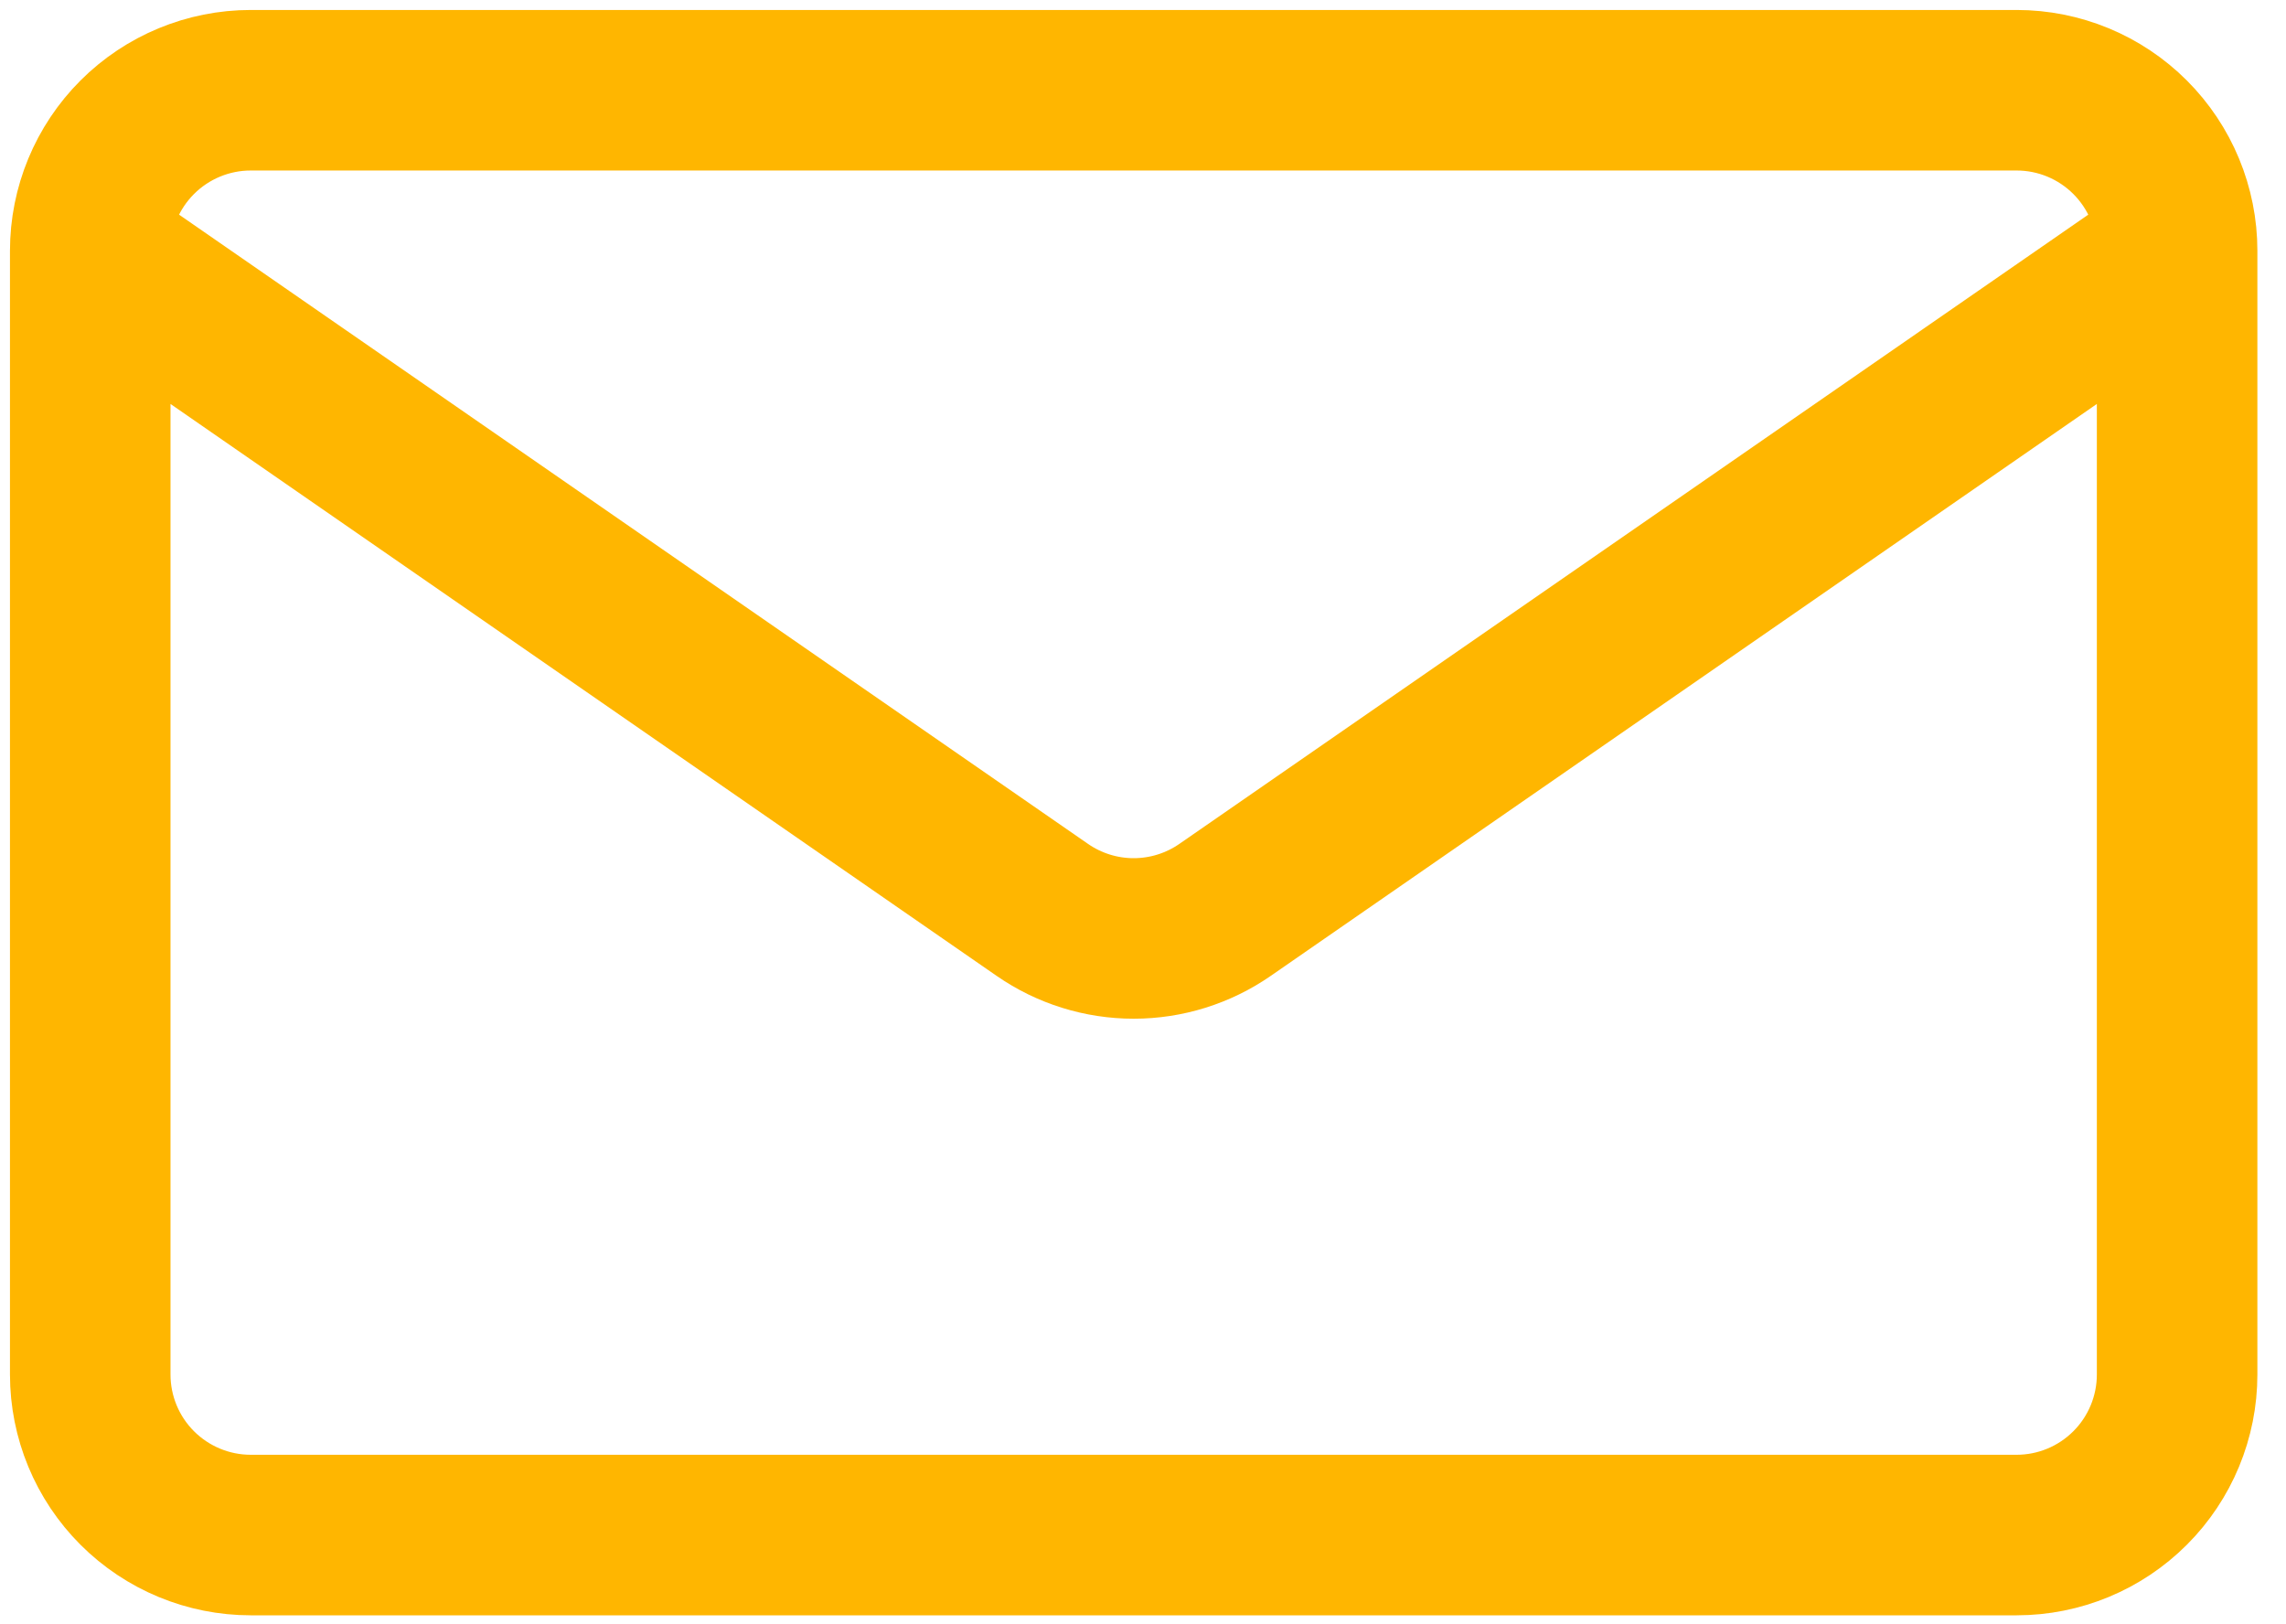 <svg width="76" height="54" viewBox="0 0 76 54" fill="none" xmlns="http://www.w3.org/2000/svg">
<path d="M72.38 8.337V45.696C72.38 47.111 71.818 48.469 70.817 49.469C69.817 50.47 68.459 51.033 67.044 51.033H8.337C6.922 51.033 5.564 50.47 4.563 49.469C3.562 48.469 3 47.111 3 45.696V8.337M72.38 8.337C72.38 6.922 71.818 5.564 70.817 4.563C69.817 3.562 68.459 3 67.044 3H8.337C6.922 3 5.564 3.562 4.563 4.563C3.562 5.564 3 6.922 3 8.337M72.38 8.337L40.727 30.25C39.835 30.868 38.775 31.199 37.69 31.199C36.605 31.199 35.546 30.868 34.654 30.25L3 8.337" stroke="#FFB600" stroke-width="5.337" stroke-linecap="round" stroke-linejoin="round"/>
</svg>
